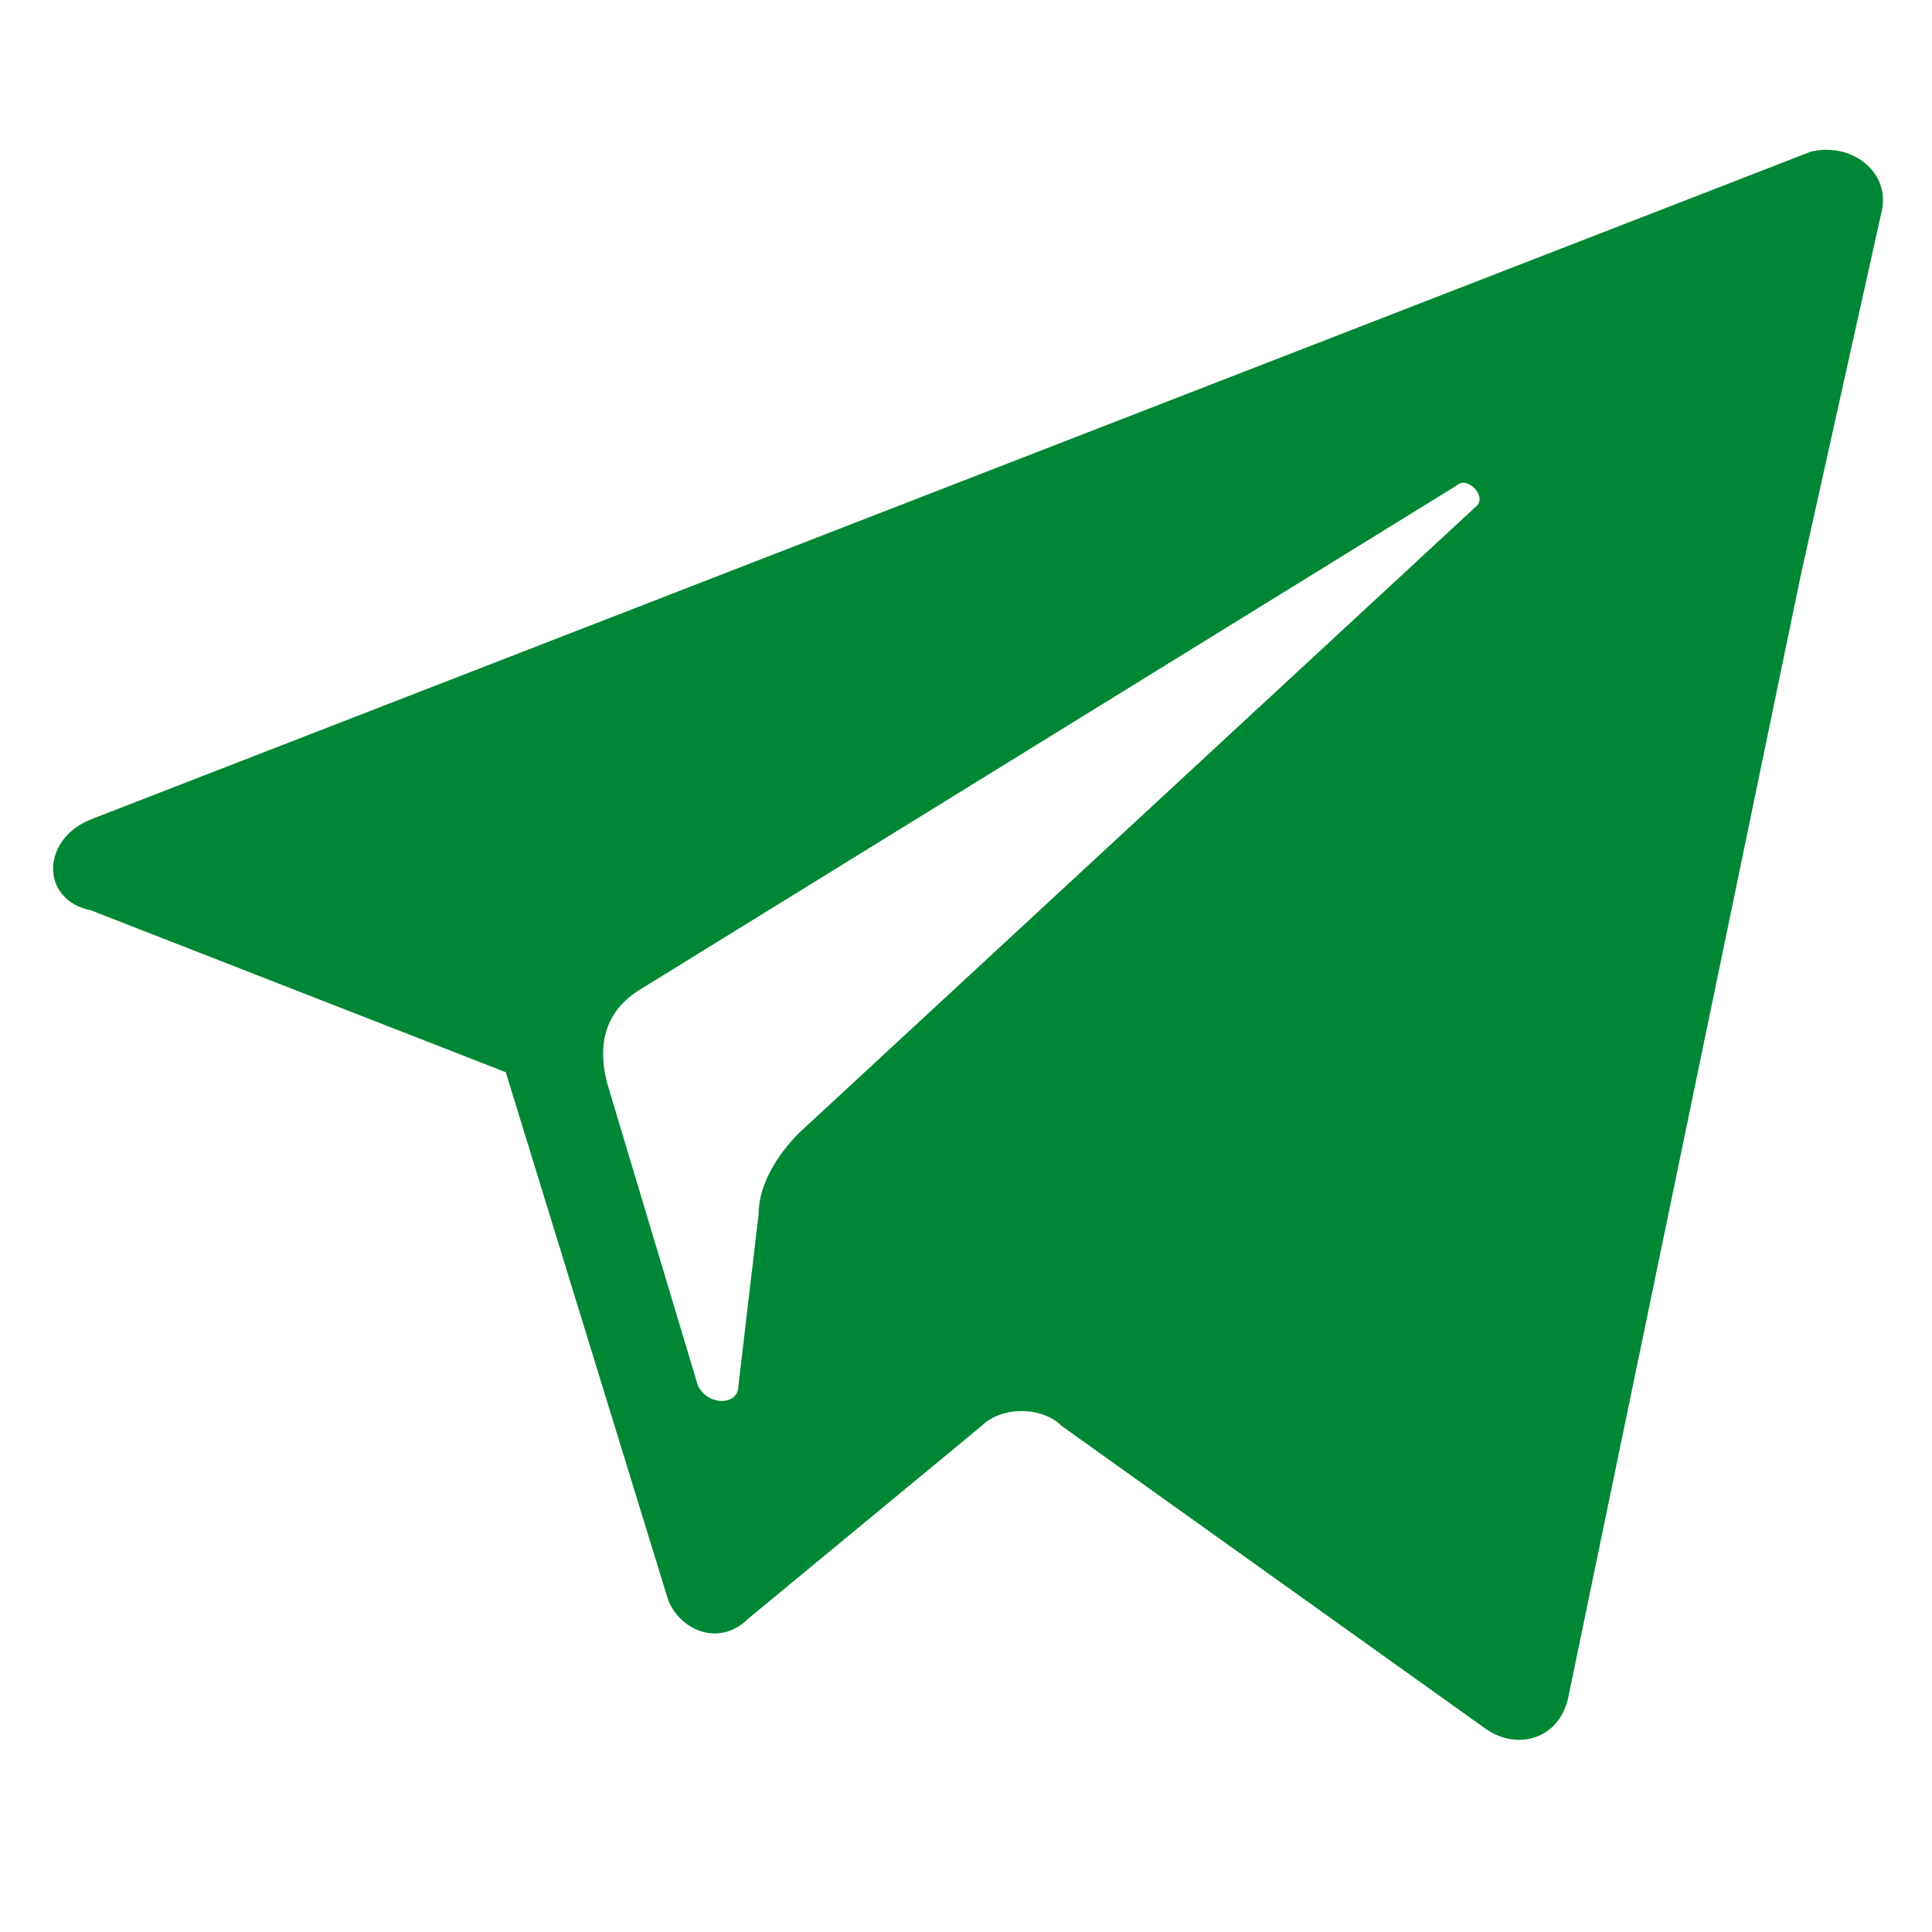 <?xml version="1.0" encoding="UTF-8"?> <!-- Generator: Adobe Illustrator 24.3.0, SVG Export Plug-In . SVG Version: 6.00 Build 0) --> <svg xmlns="http://www.w3.org/2000/svg" xmlns:xlink="http://www.w3.org/1999/xlink" id="Слой_1" x="0px" y="0px" viewBox="0 0 19.1 19.1" style="enable-background:new 0 0 19.1 19.1;" xml:space="preserve"> <style type="text/css"> .st0{fill:#008736;} </style> <path class="st0" d="M0.9,9L5,10.6l1.6,5.2c0.1,0.3,0.5,0.5,0.8,0.2l2.3-1.9c0.2-0.2,0.6-0.2,0.8,0l4.2,3c0.3,0.2,0.7,0.1,0.8-0.3 l2.3-11.1l0.8-3.6c0.1-0.4-0.3-0.7-0.7-0.6l-17,6.6C0.4,8.3,0.4,8.9,0.9,9z M6.3,9.8l8.1-5c0.1-0.1,0.3,0.1,0.2,0.2l-6.7,6.2 c-0.2,0.2-0.4,0.5-0.4,0.8l-0.2,1.7c0,0.2-0.3,0.2-0.4,0L6,10.7C5.9,10.3,6,10,6.3,9.8z"></path> </svg> 